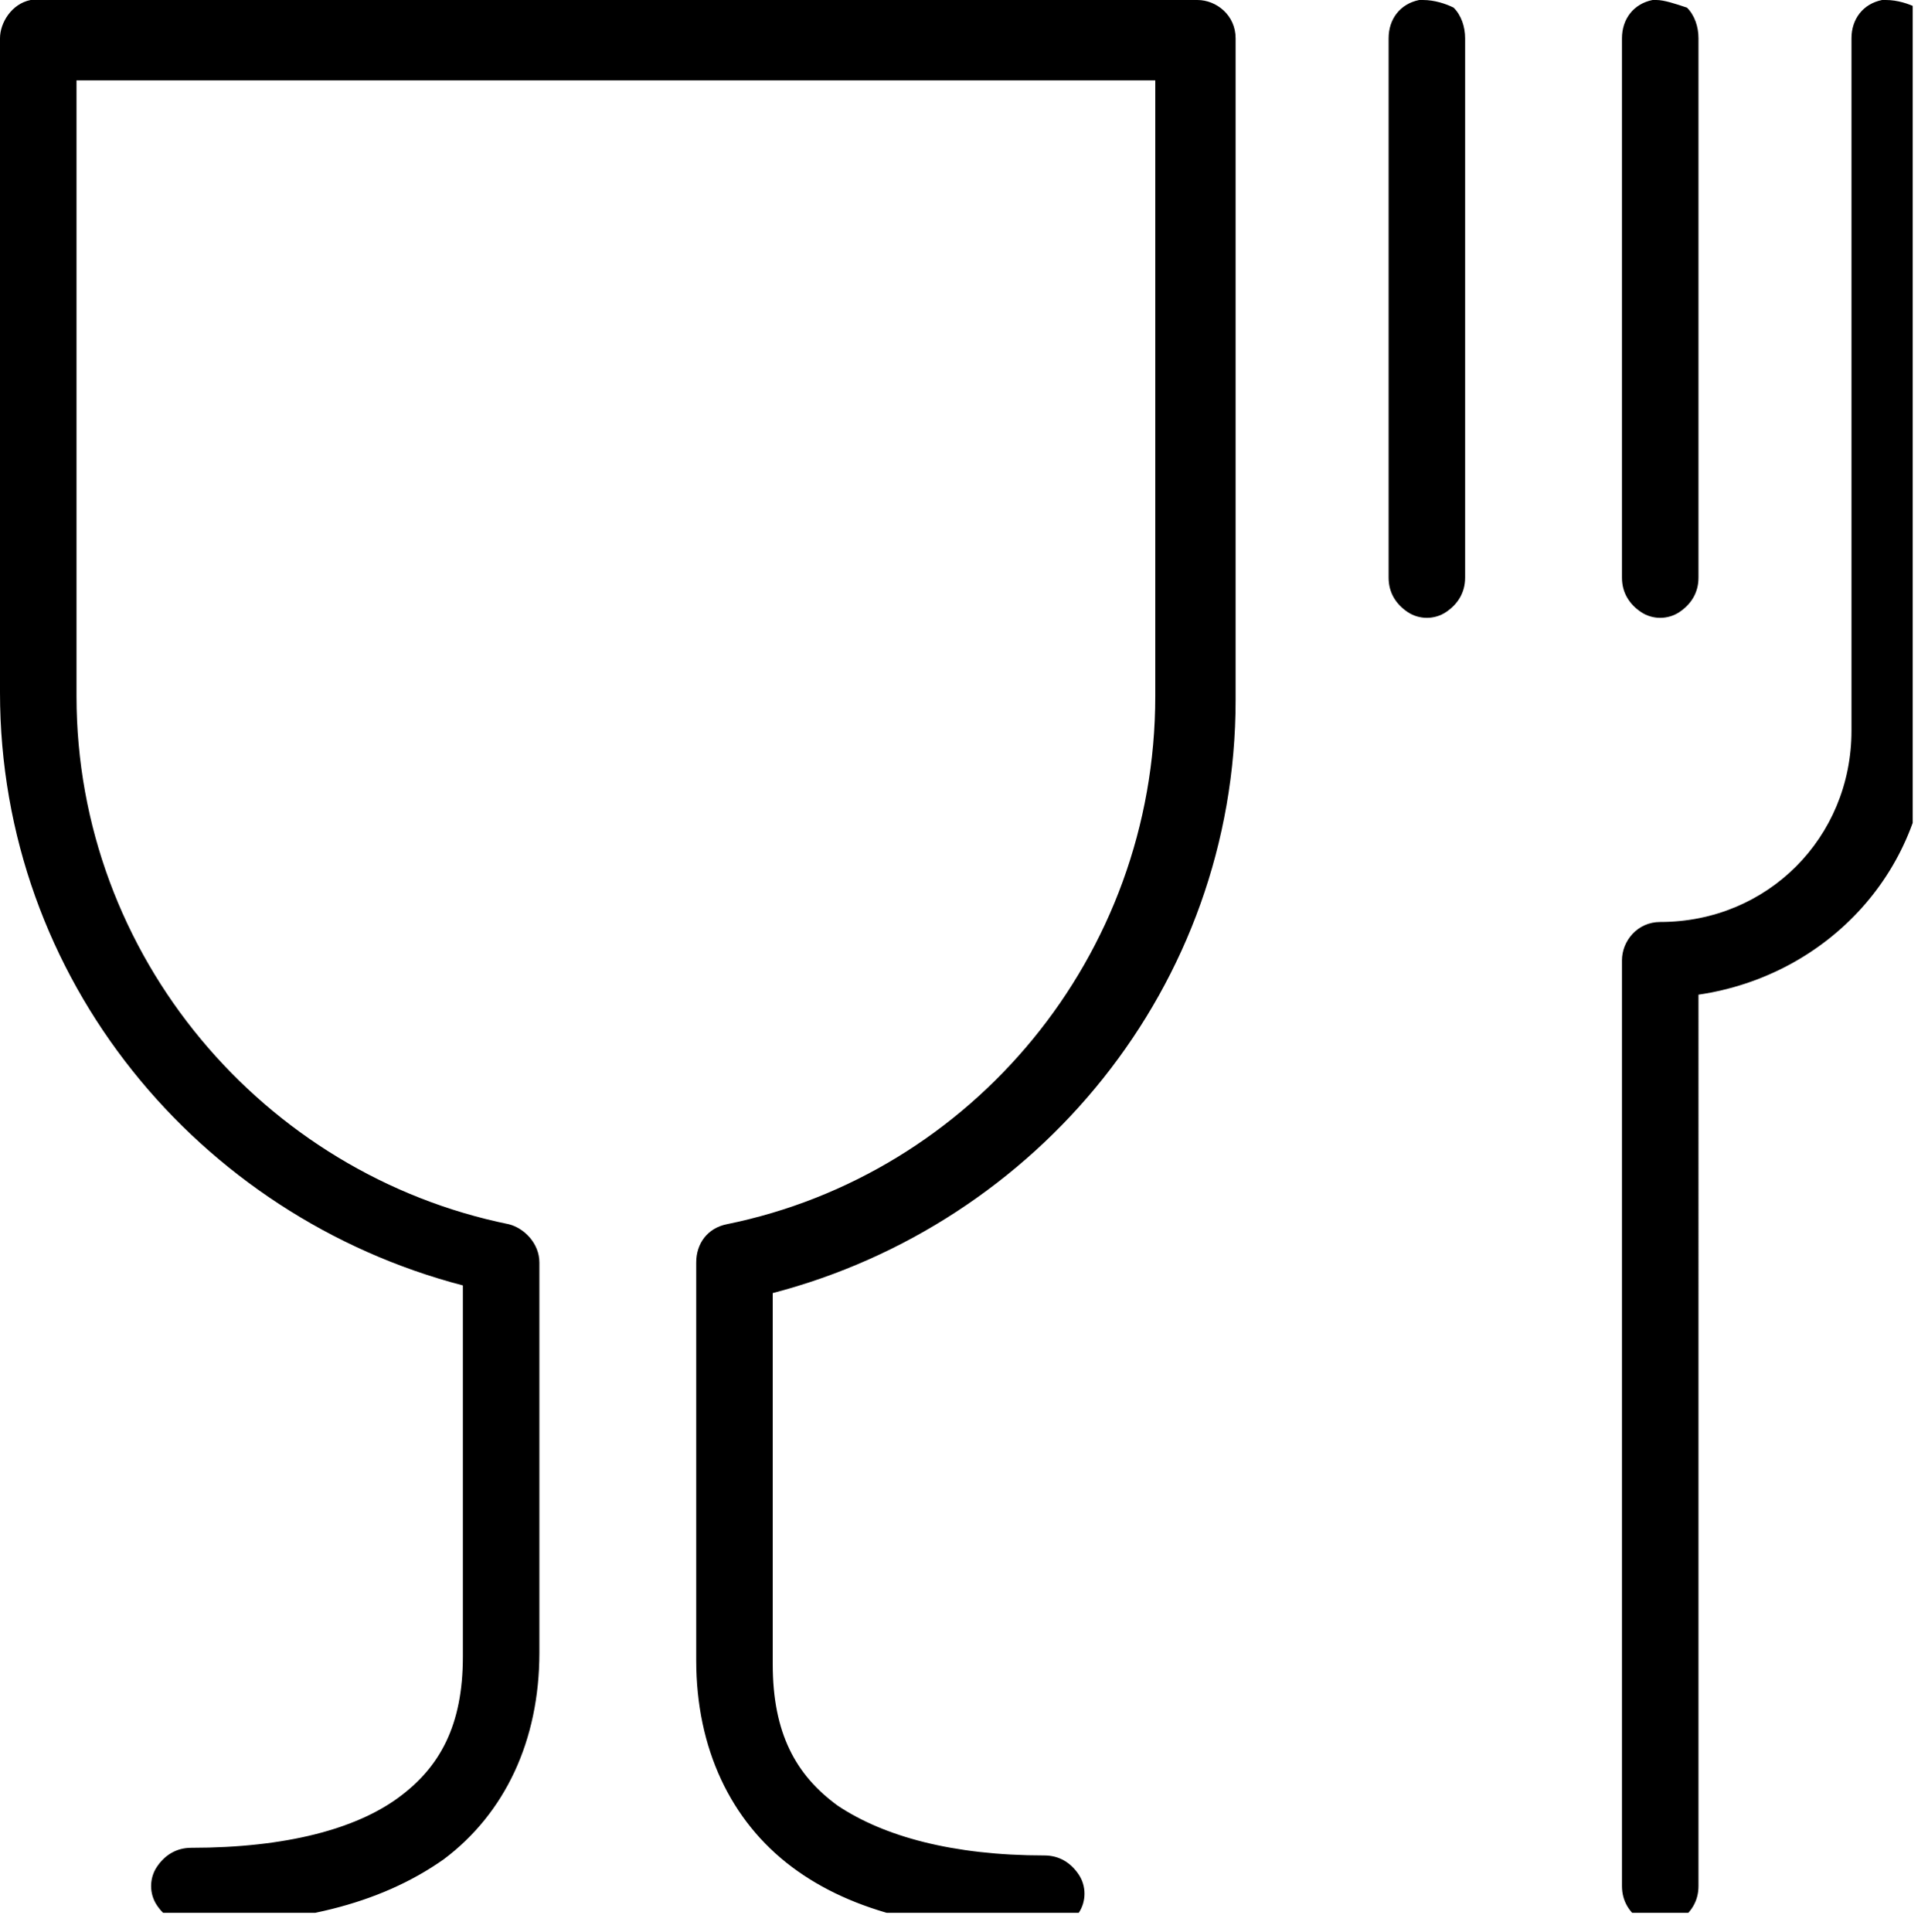 <?xml version="1.0" encoding="utf-8"?>
<!-- Generator: Adobe Illustrator 22.1.0, SVG Export Plug-In . SVG Version: 6.00 Build 0)  -->
<svg version="1.1" id="Layer_1" xmlns="http://www.w3.org/2000/svg" xmlns:xlink="http://www.w3.org/1999/xlink" x="0px" y="0px"
	 viewBox="0 0 50.4 50.5" style="enable-background:new 0 0 50.4 50.5;" xml:space="preserve">
<style type="text/css">
	.st0{clip-path:url(#SVGID_2_);}
</style>
<g>
	<g>
		<defs>
			<rect id="SVGID_1_" x="0" y="0" width="50" height="50"/>
		</defs>
		<clipPath id="SVGID_2_">
			<use xlink:href="#SVGID_1_"  style="overflow:visible;"/>
		</clipPath>
		<path class="st0" d="M37.2,0c0,0-0.1,0-0.1,0c-0.5,0.1-0.8,0.5-0.8,1v14.1c0,0.4,0.2,0.7,0.5,0.9c0.3,0.2,0.7,0.2,1,0
			c0.3-0.2,0.5-0.5,0.5-0.9V1c0-0.3-0.1-0.6-0.3-0.8C37.8,0.1,37.5,0,37.2,0L37.2,0z M43.3,0c0,0-0.1,0-0.1,0
			c-0.5,0.1-0.8,0.5-0.8,1v14.1c0,0.4,0.2,0.7,0.5,0.9c0.3,0.2,0.7,0.2,1,0c0.3-0.2,0.5-0.5,0.5-0.9V1c0-0.3-0.1-0.6-0.3-0.8
			C43.8,0.1,43.5,0,43.3,0L43.3,0z M49.3,0c0,0-0.1,0-0.1,0c-0.5,0.1-0.8,0.5-0.8,1v18.1c0,2.8-2.2,5-5,5c-0.6,0-1,0.5-1,1v24.2
			c0,0.4,0.2,0.7,0.5,0.9c0.3,0.2,0.7,0.2,1,0c0.3-0.2,0.5-0.5,0.5-0.9V26c3.4-0.5,6-3.3,6-6.8V1c0-0.3-0.1-0.6-0.3-0.8
			C49.9,0.1,49.6,0,49.3,0L49.3,0z M0.8,0C0.3,0.1,0,0.6,0,1v17.1c0,7.5,5.2,13.7,12.1,15.5v9.7c0,1.8-0.6,2.9-1.7,3.7
			c-1.1,0.8-2.9,1.3-5.4,1.3c-0.4,0-0.7,0.2-0.9,0.5c-0.2,0.3-0.2,0.7,0,1c0.2,0.3,0.5,0.5,0.9,0.5c2.7,0,4.9-0.5,6.6-1.7
			c1.6-1.2,2.5-3.1,2.5-5.4V33c0-0.5-0.4-0.9-0.8-1C6.9,30.7,2,25,2,18.2V2.1h28.2v16.1C30.2,25,25.4,30.7,19,32
			c-0.5,0.1-0.8,0.5-0.8,1v10.4c0,2.3,0.9,4.2,2.5,5.4c1.6,1.2,3.8,1.7,6.6,1.7c0.4,0,0.7-0.2,0.9-0.5c0.2-0.3,0.2-0.7,0-1
			c-0.2-0.3-0.5-0.5-0.9-0.5c-2.4,0-4.2-0.5-5.4-1.3c-1.1-0.8-1.7-1.9-1.7-3.7v-9.7c6.9-1.8,12.1-8,12.1-15.5V1c0-0.6-0.5-1-1-1H1
			C1,0,0.9,0,0.8,0C0.9,0,0.9,0,0.8,0L0.8,0z M0.8,0"/>
	</g>
</g>
</svg>
